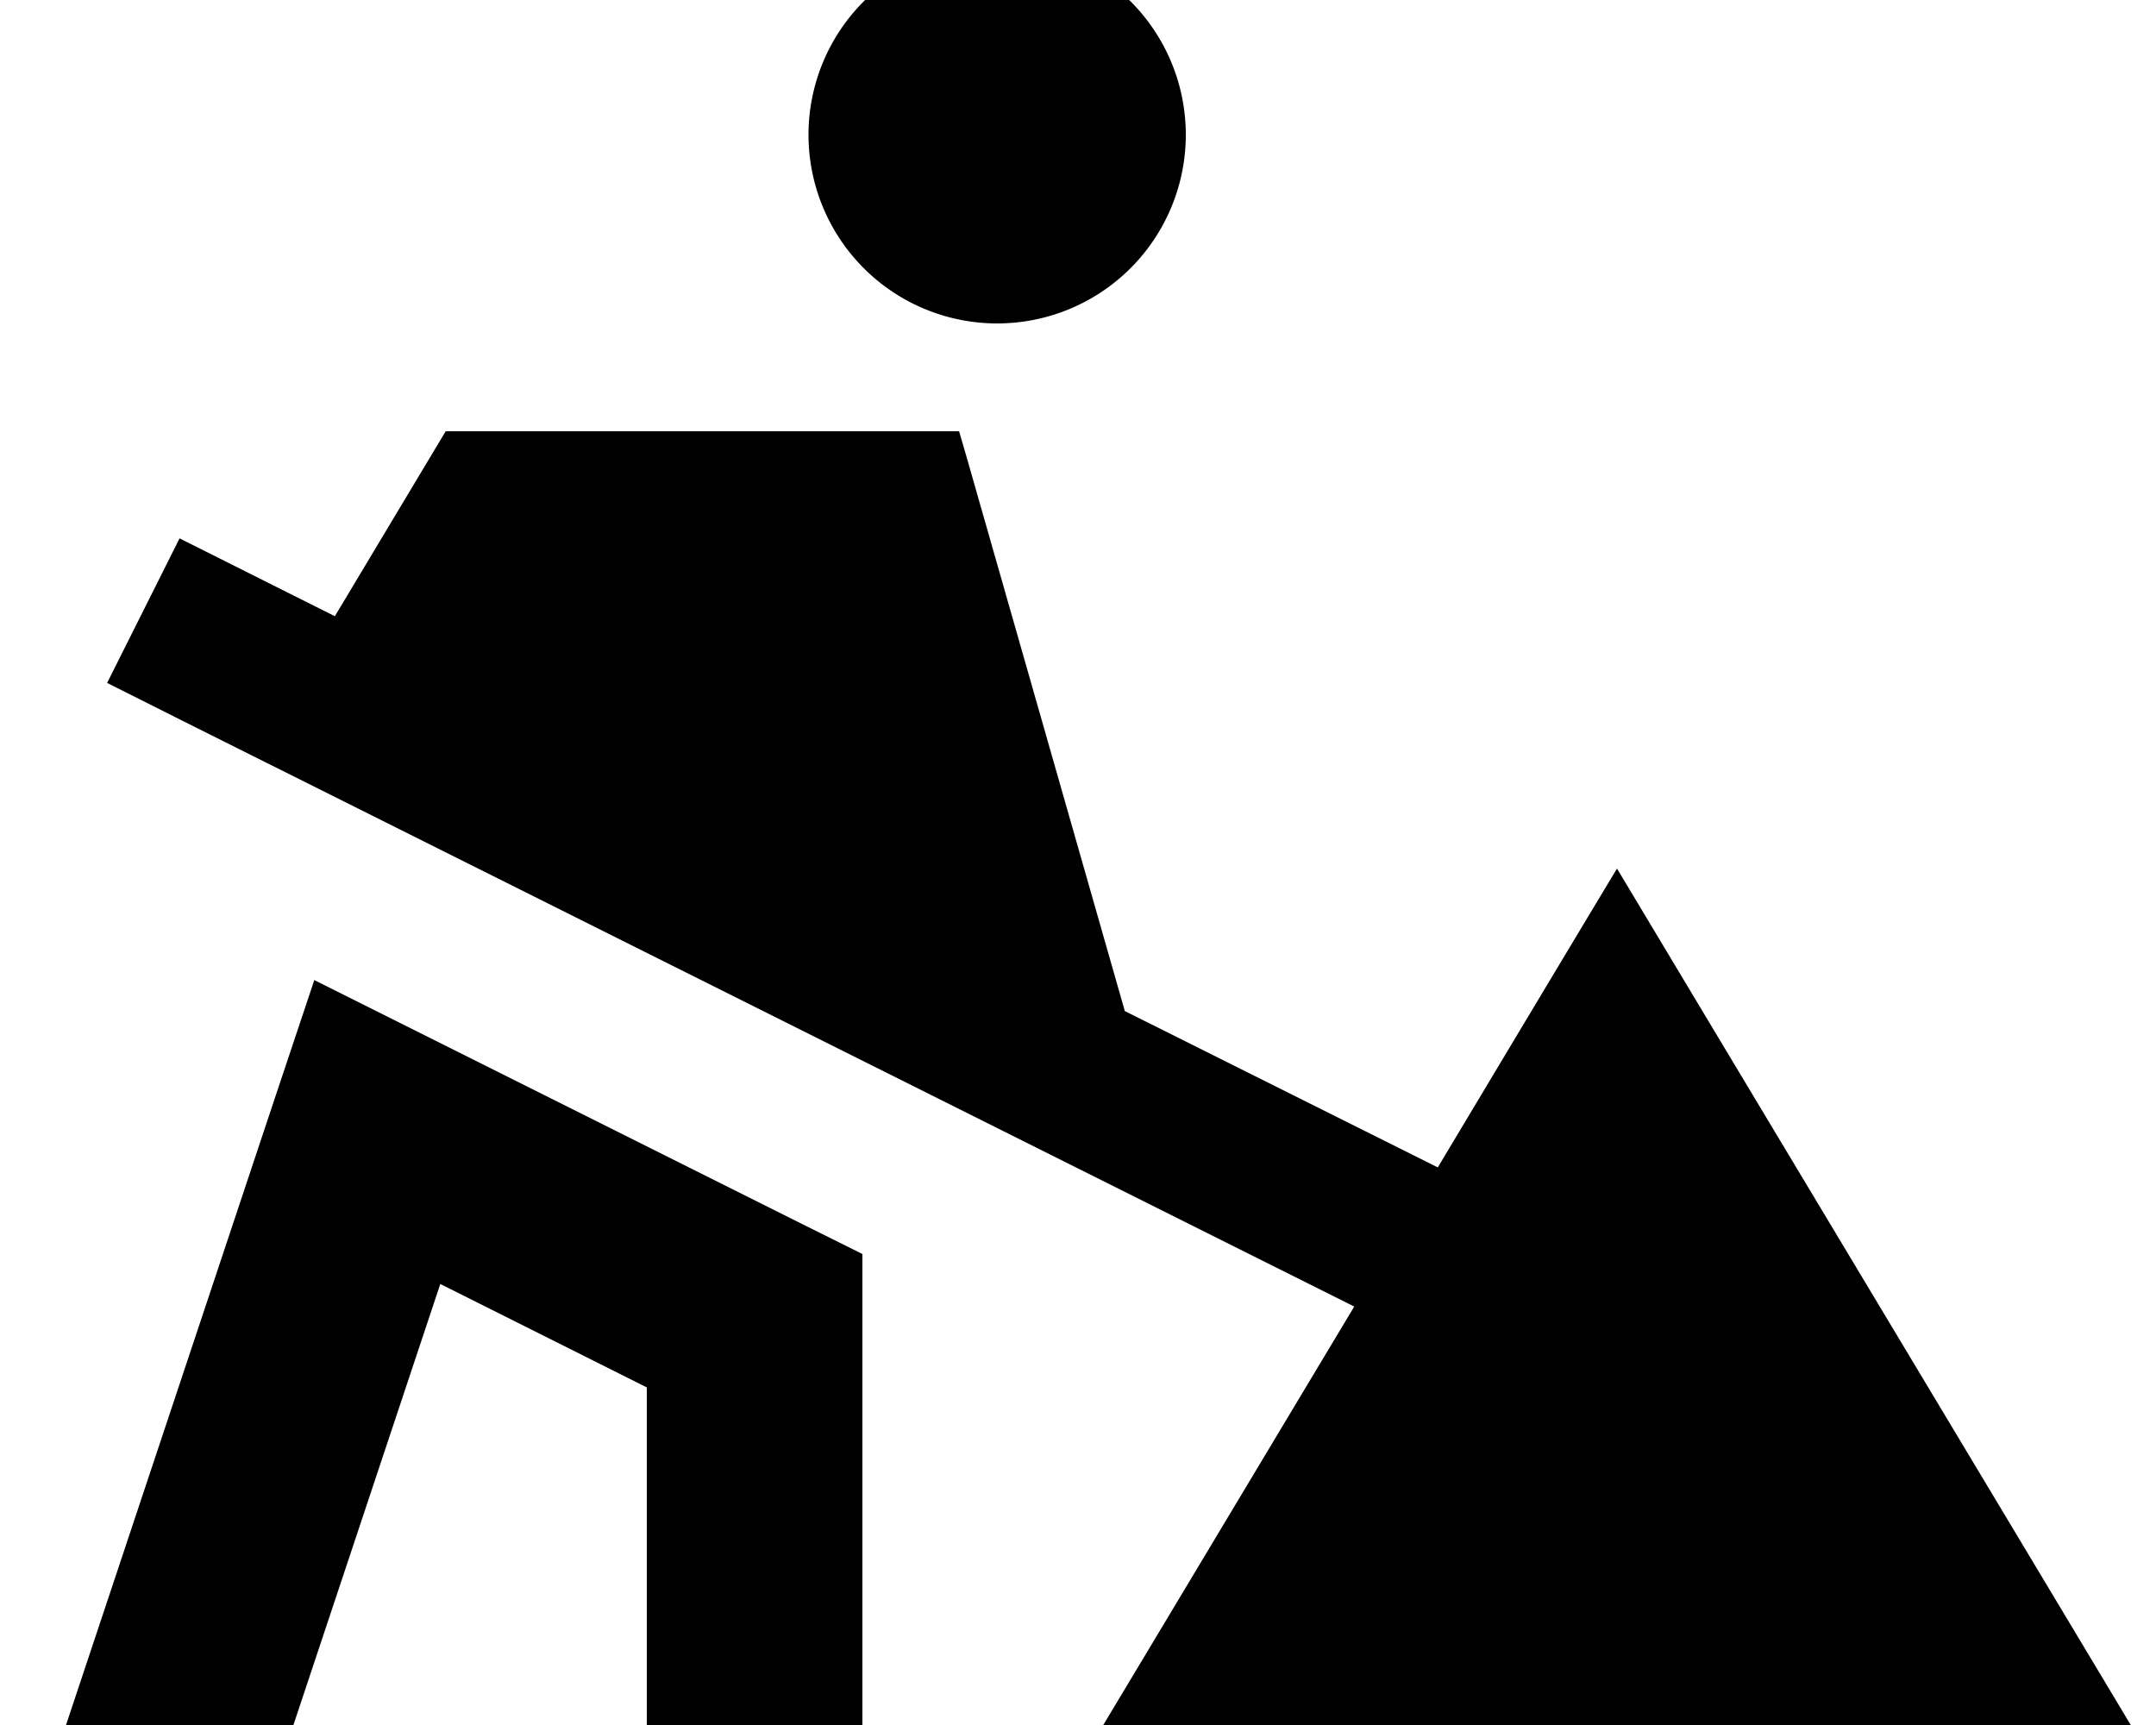 <svg xmlns="http://www.w3.org/2000/svg" viewBox="0 0 640 512"><!--! Font Awesome Pro 7.0.0 by @fontawesome - https://fontawesome.com License - https://fontawesome.com/license (Commercial License) Copyright 2025 Fonticons, Inc. --><path fill="currentColor" d="M352 40a56 56 0 1 0 -112 0 56 56 0 1 0 112 0zm-67.3 88l-152.4 0-32.9 54.9c-17-8.5-32.3-16.2-46.1-23.1L31.8 202.7 53.3 213.5 402 387.8c-33 55-57.8 96.4-74.5 124.2l305 0c-8.2-13.7-49.9-83.2-125.1-208.5L480 257.8c-18.6 30.9-36.3 60.5-53.2 88.7l-92.9-46.4-47.1-164.9-2.1-7.2zM87.1 512l43.6-130.9 61.3 30.7 0 100.2 64 0 0-139.8-17.7-8.8c-87.8-43.9-136.2-68.1-145-72.5l-11.7 35-62 186.1 67.5 0z"/></svg>